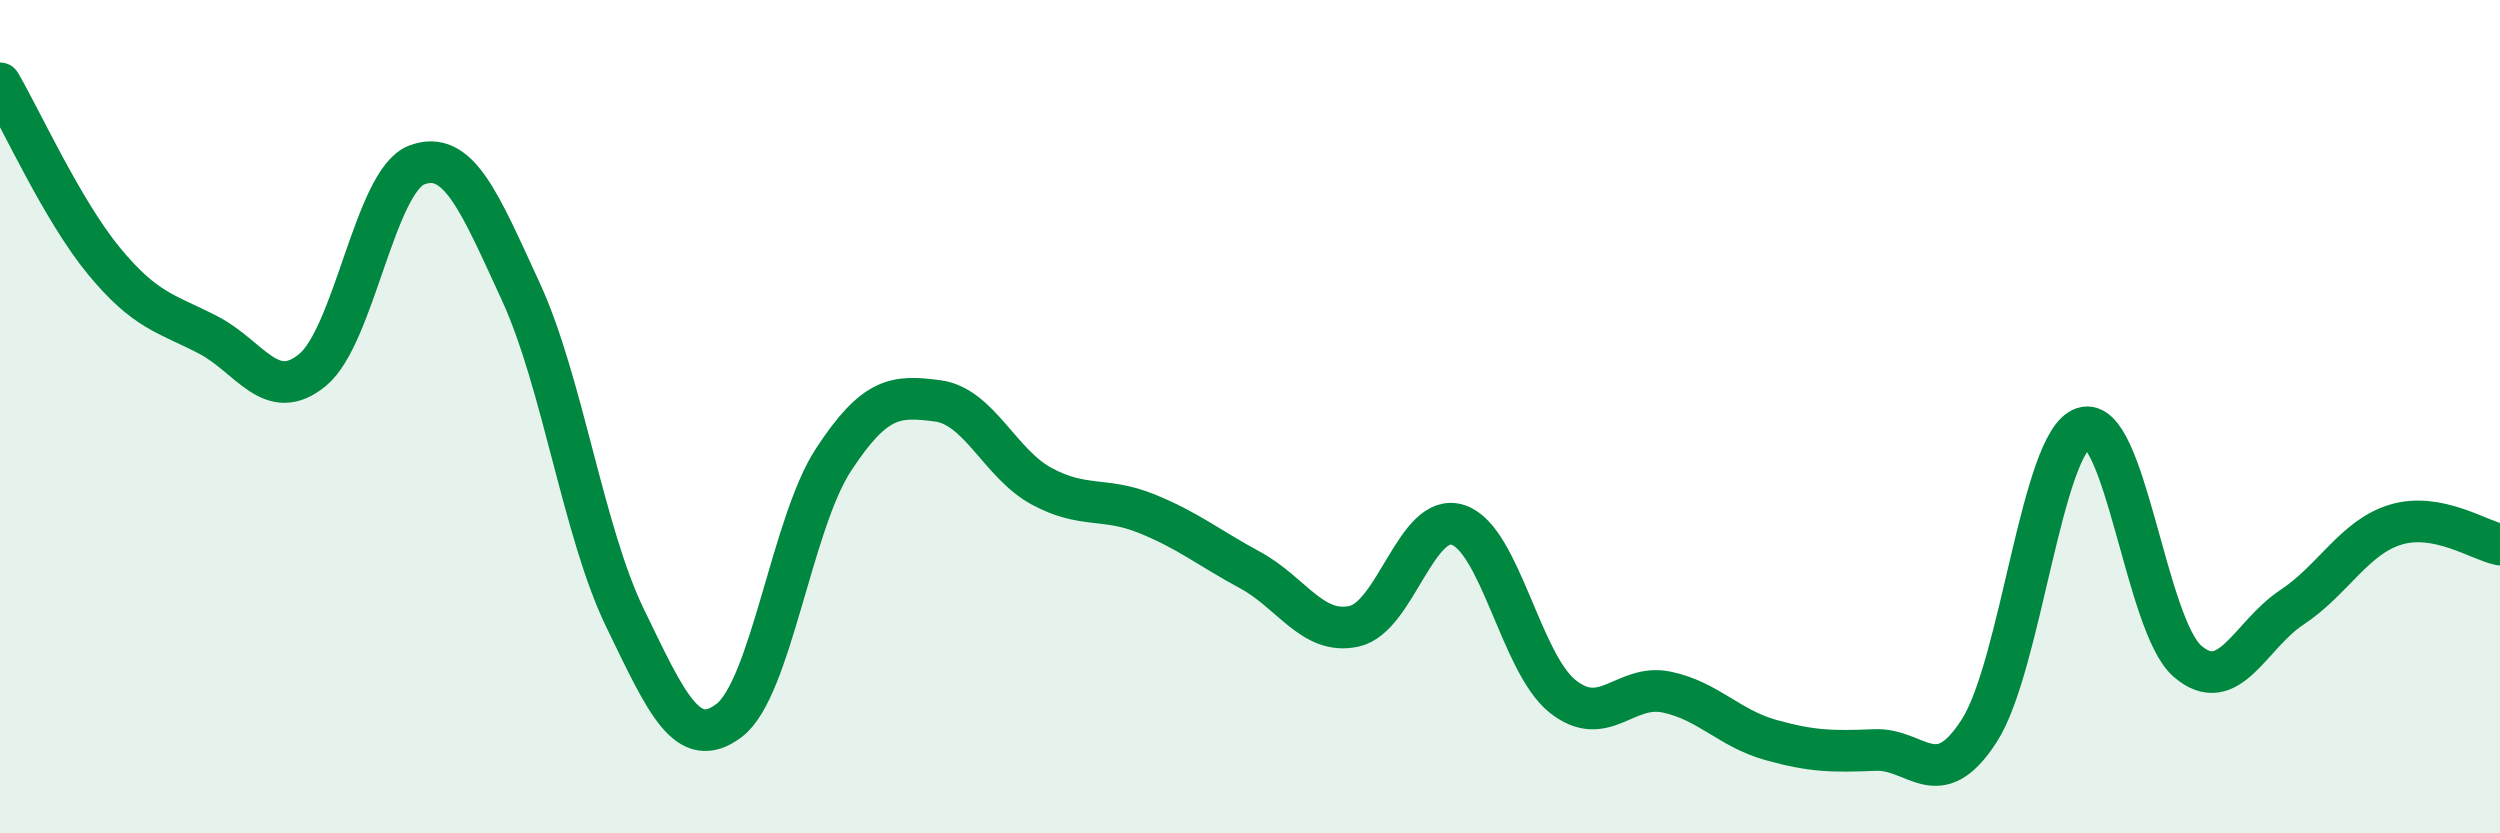 
    <svg width="60" height="20" viewBox="0 0 60 20" xmlns="http://www.w3.org/2000/svg">
      <path
        d="M 0,2 C 0.5,2.85 1.5,5.06 2.5,6.27 C 3.5,7.48 4,7.52 5,8.04 C 6,8.56 6.5,9.7 7.5,8.88 C 8.5,8.06 9,4.34 10,3.96 C 11,3.58 11.5,4.83 12.5,7 C 13.5,9.17 14,12.77 15,14.83 C 16,16.89 16.5,18.05 17.5,17.29 C 18.5,16.53 19,12.57 20,11.04 C 21,9.51 21.5,9.49 22.5,9.62 C 23.5,9.75 24,11.13 25,11.67 C 26,12.21 26.5,11.92 27.5,12.32 C 28.5,12.72 29,13.14 30,13.68 C 31,14.22 31.5,15.25 32.5,15.03 C 33.5,14.81 34,12.26 35,12.6 C 36,12.94 36.5,15.91 37.5,16.71 C 38.5,17.51 39,16.4 40,16.61 C 41,16.82 41.5,17.48 42.5,17.76 C 43.5,18.04 44,18.04 45,18 C 46,17.96 46.5,19.09 47.5,17.54 C 48.5,15.99 49,10.6 50,10.27 C 51,9.94 51.5,15.01 52.5,15.87 C 53.5,16.73 54,15.24 55,14.58 C 56,13.92 56.5,12.89 57.5,12.59 C 58.5,12.29 59.5,12.97 60,13.07L60 20L0 20Z"
        fill="#008740"
        opacity="0.1"
        stroke-linecap="round"
        stroke-linejoin="round"
      />
      <path
        d="M 0,2 C 0.5,2.85 1.5,5.06 2.5,6.27 C 3.5,7.48 4,7.52 5,8.04 C 6,8.56 6.5,9.7 7.5,8.88 C 8.5,8.06 9,4.34 10,3.96 C 11,3.58 11.5,4.83 12.5,7 C 13.5,9.17 14,12.77 15,14.83 C 16,16.89 16.5,18.05 17.5,17.29 C 18.5,16.53 19,12.57 20,11.04 C 21,9.51 21.5,9.49 22.5,9.62 C 23.5,9.75 24,11.13 25,11.67 C 26,12.21 26.5,11.92 27.5,12.32 C 28.5,12.72 29,13.14 30,13.68 C 31,14.22 31.5,15.25 32.5,15.03 C 33.5,14.81 34,12.26 35,12.6 C 36,12.94 36.5,15.91 37.5,16.71 C 38.5,17.51 39,16.4 40,16.61 C 41,16.82 41.5,17.48 42.5,17.76 C 43.5,18.04 44,18.04 45,18 C 46,17.96 46.5,19.09 47.5,17.54 C 48.5,15.99 49,10.6 50,10.27 C 51,9.94 51.5,15.01 52.5,15.87 C 53.5,16.73 54,15.24 55,14.58 C 56,13.92 56.5,12.89 57.5,12.59 C 58.5,12.29 59.5,12.97 60,13.07"
        stroke="#008740"
        stroke-width="1"
        fill="none"
        stroke-linecap="round"
        stroke-linejoin="round"
      />
    </svg>
  